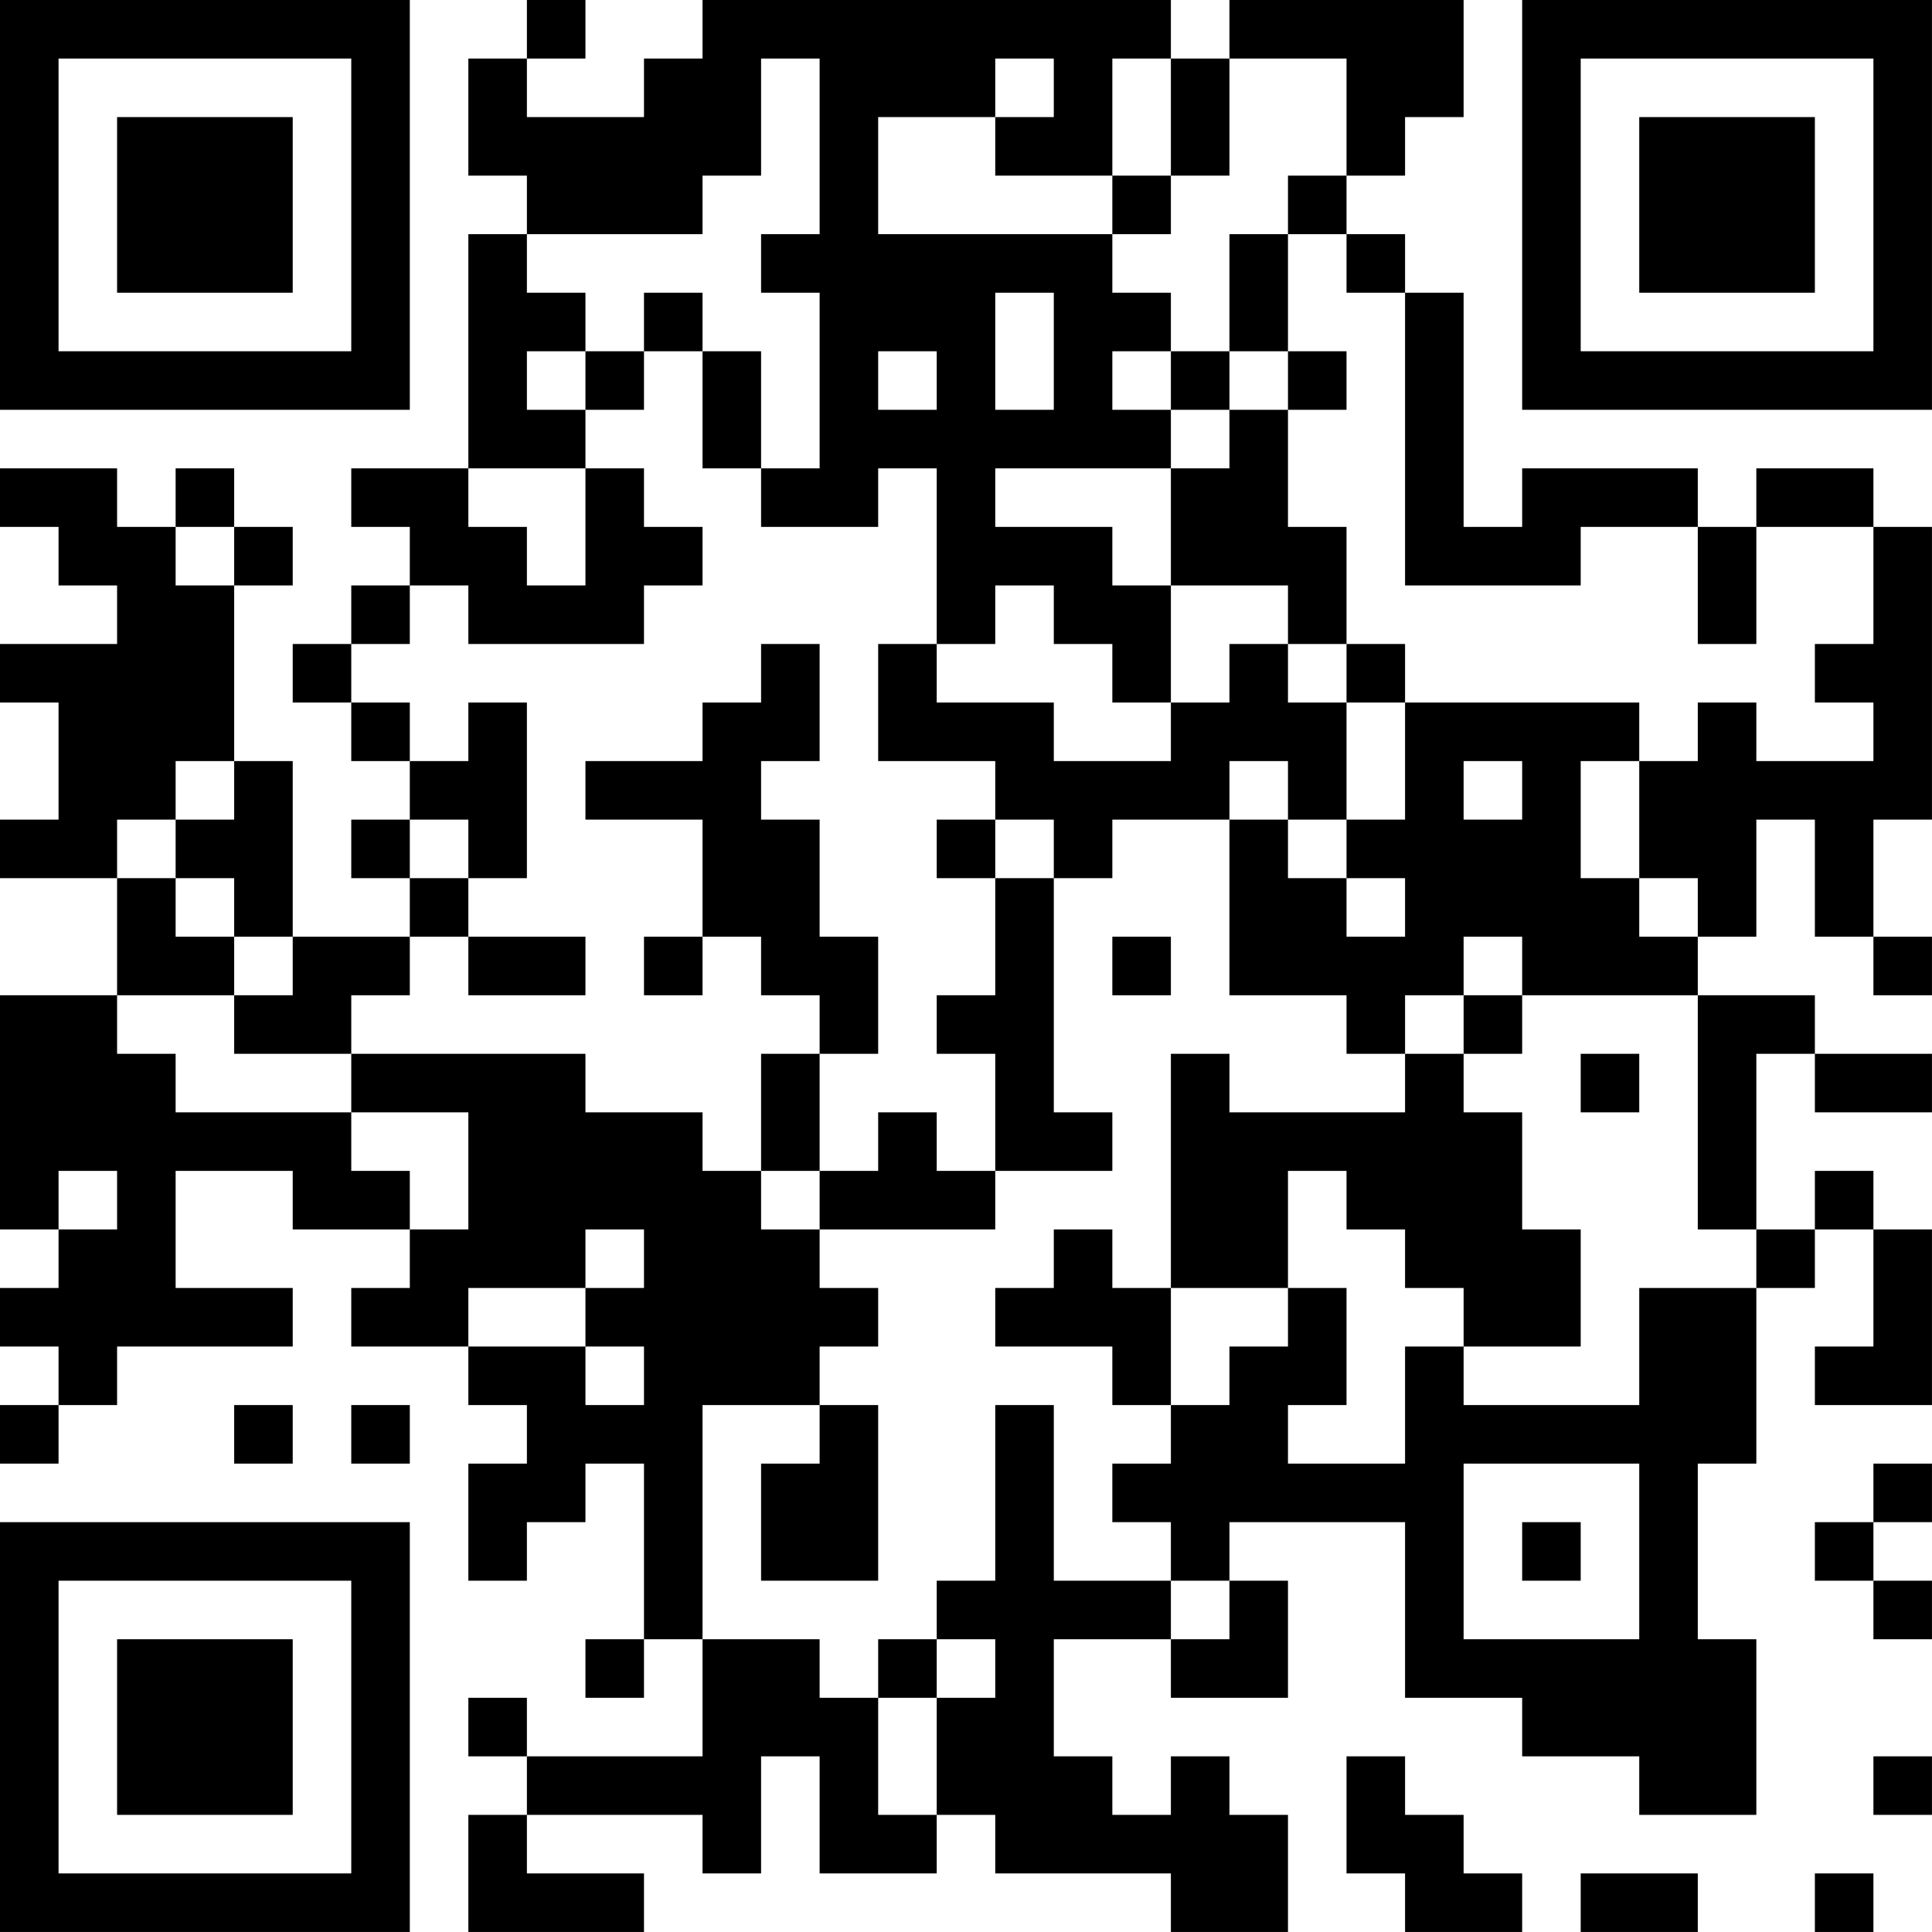 <?xml version="1.0" encoding="UTF-8"?>
<svg xmlns="http://www.w3.org/2000/svg" version="1.1" width="400" height="400" viewBox="0 0 400 400"><rect x="0" y="0" width="400" height="400" fill="#ffffff"/><g transform="scale(12.121)"><g transform="translate(0,0)"><path fill-rule="evenodd" d="M9 0L9 1L8 1L8 3L9 3L9 4L8 4L8 8L6 8L6 9L7 9L7 10L6 10L6 11L5 11L5 12L6 12L6 13L7 13L7 14L6 14L6 15L7 15L7 16L5 16L5 13L4 13L4 10L5 10L5 9L4 9L4 8L3 8L3 9L2 9L2 8L0 8L0 9L1 9L1 10L2 10L2 11L0 11L0 12L1 12L1 14L0 14L0 15L2 15L2 17L0 17L0 21L1 21L1 22L0 22L0 23L1 23L1 24L0 24L0 25L1 25L1 24L2 24L2 23L5 23L5 22L3 22L3 20L5 20L5 21L7 21L7 22L6 22L6 23L8 23L8 24L9 24L9 25L8 25L8 27L9 27L9 26L10 26L10 25L11 25L11 28L10 28L10 29L11 29L11 28L12 28L12 30L9 30L9 29L8 29L8 30L9 30L9 31L8 31L8 33L11 33L11 32L9 32L9 31L12 31L12 32L13 32L13 30L14 30L14 32L16 32L16 31L17 31L17 32L20 32L20 33L22 33L22 31L21 31L21 30L20 30L20 31L19 31L19 30L18 30L18 28L20 28L20 29L22 29L22 27L21 27L21 26L24 26L24 29L26 29L26 30L28 30L28 31L30 31L30 28L29 28L29 25L30 25L30 22L31 22L31 21L32 21L32 23L31 23L31 24L33 24L33 21L32 21L32 20L31 20L31 21L30 21L30 18L31 18L31 19L33 19L33 18L31 18L31 17L29 17L29 16L30 16L30 14L31 14L31 16L32 16L32 17L33 17L33 16L32 16L32 14L33 14L33 9L32 9L32 8L30 8L30 9L29 9L29 8L26 8L26 9L25 9L25 5L24 5L24 4L23 4L23 3L24 3L24 2L25 2L25 0L21 0L21 1L20 1L20 0L12 0L12 1L11 1L11 2L9 2L9 1L10 1L10 0ZM13 1L13 3L12 3L12 4L9 4L9 5L10 5L10 6L9 6L9 7L10 7L10 8L8 8L8 9L9 9L9 10L10 10L10 8L11 8L11 9L12 9L12 10L11 10L11 11L8 11L8 10L7 10L7 11L6 11L6 12L7 12L7 13L8 13L8 12L9 12L9 15L8 15L8 14L7 14L7 15L8 15L8 16L7 16L7 17L6 17L6 18L4 18L4 17L5 17L5 16L4 16L4 15L3 15L3 14L4 14L4 13L3 13L3 14L2 14L2 15L3 15L3 16L4 16L4 17L2 17L2 18L3 18L3 19L6 19L6 20L7 20L7 21L8 21L8 19L6 19L6 18L10 18L10 19L12 19L12 20L13 20L13 21L14 21L14 22L15 22L15 23L14 23L14 24L12 24L12 28L14 28L14 29L15 29L15 31L16 31L16 29L17 29L17 28L16 28L16 27L17 27L17 24L18 24L18 27L20 27L20 28L21 28L21 27L20 27L20 26L19 26L19 25L20 25L20 24L21 24L21 23L22 23L22 22L23 22L23 24L22 24L22 25L24 25L24 23L25 23L25 24L28 24L28 22L30 22L30 21L29 21L29 17L26 17L26 16L25 16L25 17L24 17L24 18L23 18L23 17L21 17L21 14L22 14L22 15L23 15L23 16L24 16L24 15L23 15L23 14L24 14L24 12L28 12L28 13L27 13L27 15L28 15L28 16L29 16L29 15L28 15L28 13L29 13L29 12L30 12L30 13L32 13L32 12L31 12L31 11L32 11L32 9L30 9L30 11L29 11L29 9L27 9L27 10L24 10L24 5L23 5L23 4L22 4L22 3L23 3L23 1L21 1L21 3L20 3L20 1L19 1L19 3L17 3L17 2L18 2L18 1L17 1L17 2L15 2L15 4L19 4L19 5L20 5L20 6L19 6L19 7L20 7L20 8L17 8L17 9L19 9L19 10L20 10L20 12L19 12L19 11L18 11L18 10L17 10L17 11L16 11L16 8L15 8L15 9L13 9L13 8L14 8L14 5L13 5L13 4L14 4L14 1ZM19 3L19 4L20 4L20 3ZM21 4L21 6L20 6L20 7L21 7L21 8L20 8L20 10L22 10L22 11L21 11L21 12L20 12L20 13L18 13L18 12L16 12L16 11L15 11L15 13L17 13L17 14L16 14L16 15L17 15L17 17L16 17L16 18L17 18L17 20L16 20L16 19L15 19L15 20L14 20L14 18L15 18L15 16L14 16L14 14L13 14L13 13L14 13L14 11L13 11L13 12L12 12L12 13L10 13L10 14L12 14L12 16L11 16L11 17L12 17L12 16L13 16L13 17L14 17L14 18L13 18L13 20L14 20L14 21L17 21L17 20L19 20L19 19L18 19L18 15L19 15L19 14L21 14L21 13L22 13L22 14L23 14L23 12L24 12L24 11L23 11L23 9L22 9L22 7L23 7L23 6L22 6L22 4ZM11 5L11 6L10 6L10 7L11 7L11 6L12 6L12 8L13 8L13 6L12 6L12 5ZM17 5L17 7L18 7L18 5ZM15 6L15 7L16 7L16 6ZM21 6L21 7L22 7L22 6ZM3 9L3 10L4 10L4 9ZM22 11L22 12L23 12L23 11ZM25 13L25 14L26 14L26 13ZM17 14L17 15L18 15L18 14ZM8 16L8 17L10 17L10 16ZM19 16L19 17L20 17L20 16ZM25 17L25 18L24 18L24 19L21 19L21 18L20 18L20 22L19 22L19 21L18 21L18 22L17 22L17 23L19 23L19 24L20 24L20 22L22 22L22 20L23 20L23 21L24 21L24 22L25 22L25 23L27 23L27 21L26 21L26 19L25 19L25 18L26 18L26 17ZM27 18L27 19L28 19L28 18ZM1 20L1 21L2 21L2 20ZM10 21L10 22L8 22L8 23L10 23L10 24L11 24L11 23L10 23L10 22L11 22L11 21ZM4 24L4 25L5 25L5 24ZM6 24L6 25L7 25L7 24ZM14 24L14 25L13 25L13 27L15 27L15 24ZM25 25L25 28L28 28L28 25ZM32 25L32 26L31 26L31 27L32 27L32 28L33 28L33 27L32 27L32 26L33 26L33 25ZM26 26L26 27L27 27L27 26ZM15 28L15 29L16 29L16 28ZM23 30L23 32L24 32L24 33L26 33L26 32L25 32L25 31L24 31L24 30ZM32 30L32 31L33 31L33 30ZM27 32L27 33L29 33L29 32ZM31 32L31 33L32 33L32 32ZM0 0L0 7L7 7L7 0ZM1 1L1 6L6 6L6 1ZM2 2L2 5L5 5L5 2ZM26 0L26 7L33 7L33 0ZM27 1L27 6L32 6L32 1ZM28 2L28 5L31 5L31 2ZM0 26L0 33L7 33L7 26ZM1 27L1 32L6 32L6 27ZM2 28L2 31L5 31L5 28Z" fill="#000000"/></g></g></svg>
